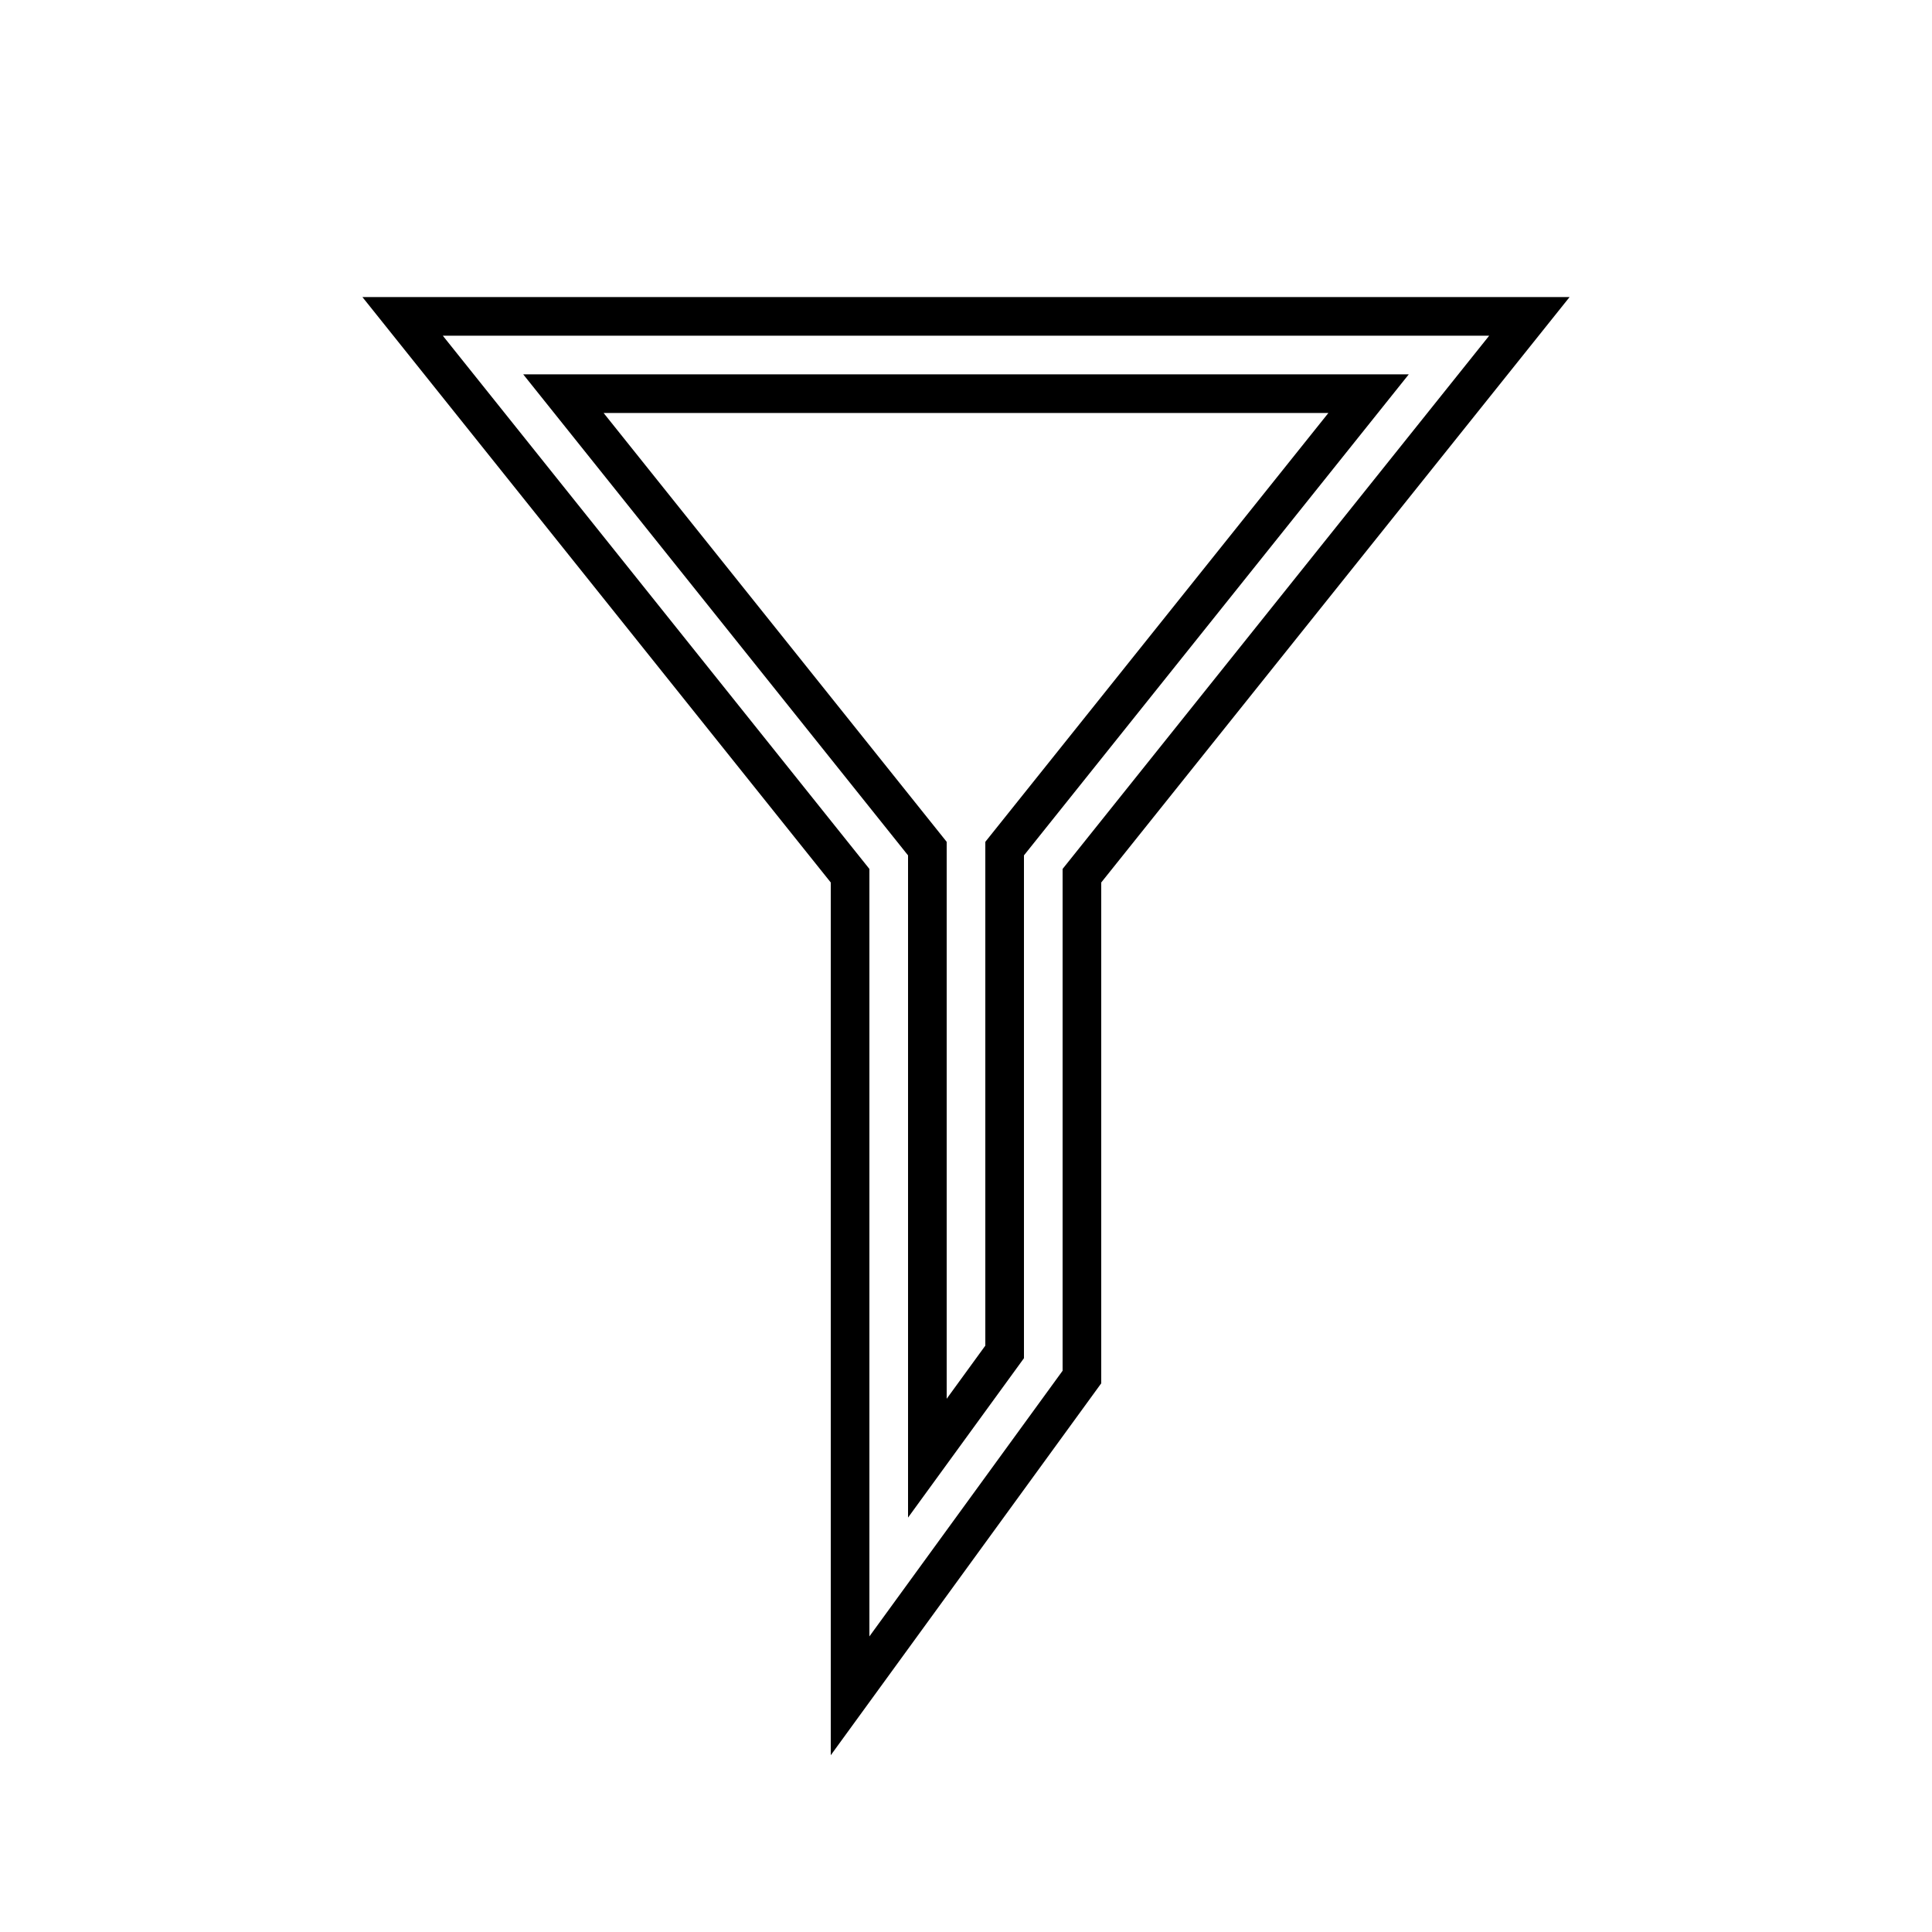 <?xml version="1.0" encoding="utf-8"?>
<!-- Generator: Adobe Illustrator 17.0.0, SVG Export Plug-In . SVG Version: 6.00 Build 0)  -->
<!DOCTYPE svg PUBLIC "-//W3C//DTD SVG 1.1//EN" "http://www.w3.org/Graphics/SVG/1.1/DTD/svg11.dtd">
<svg version="1.1" id="Layer_1" xmlns="http://www.w3.org/2000/svg" xmlns:xlink="http://www.w3.org/1999/xlink" x="0px" y="0px"
	 width="100px" height="100px" viewBox="0 0 100 100" enable-background="new 0 0 100 100" xml:space="preserve">
<g>
	<path d="M27.081,19.375L47,44.274V78.55l6-8.25V44.274l19.919-24.899H27.081z M51,43.573v26.077l-2,2.75V43.573L31.242,21.375
		h37.516L51,43.573z"/>
	<path d="M18.758,15.375L43,45.677v45.173l14-19.25V45.677l24.242-30.302H18.758z M55,44.976V70.95L45,84.7V44.976L22.919,17.375
		h54.162L55,44.976z"/>
</g>
</svg>

